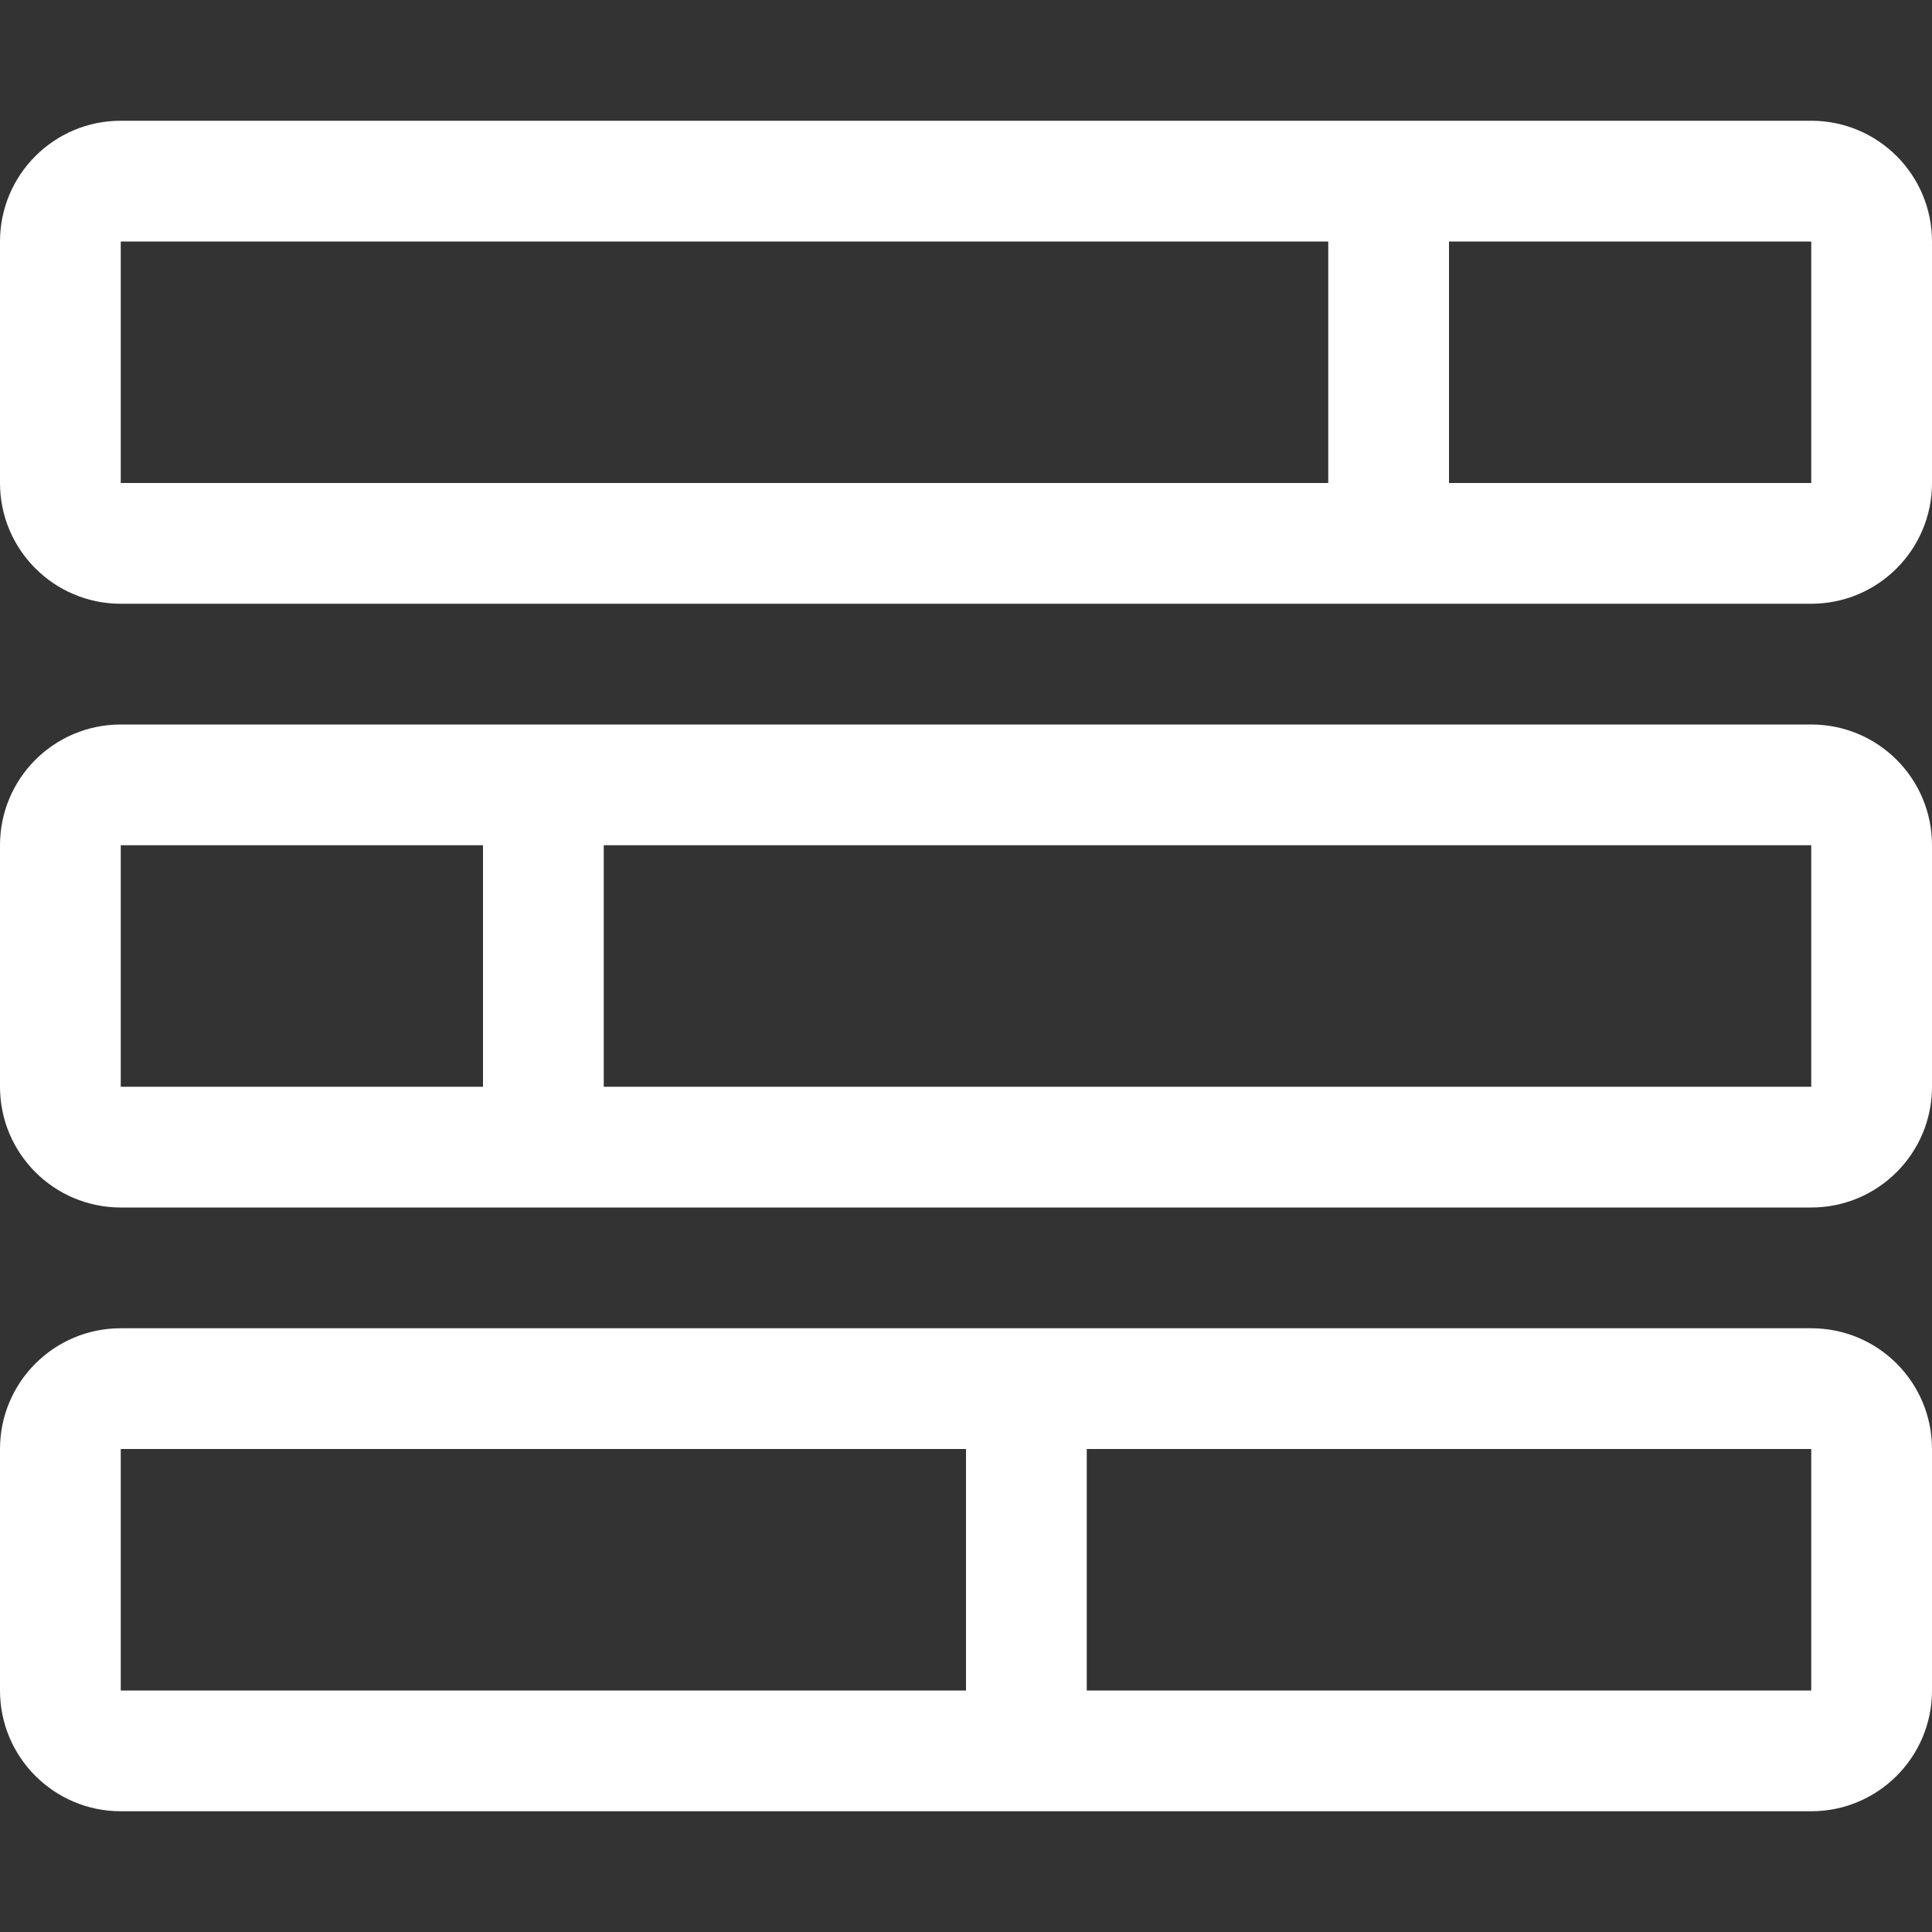 <svg width="54" height="54" viewBox="0 0 54 54" fill="none" xmlns="http://www.w3.org/2000/svg">
<rect x="0" y="0" width="54" height="54" fill="#333333" stroke="none"/>
<path d="M50.625 3.375H3.375C1.511 3.375 0 4.886 0 6.75V13.5C0 15.364 1.511 16.875 3.375 16.875H50.625C52.489 16.875 54 15.364 54 13.5V6.75C54 4.886 52.492 3.375 50.625 3.375ZM37.125 13.5H3.375V6.75H37.125V13.5ZM50.625 13.5H40.5V6.75H50.625V13.5ZM50.625 20.25H3.375C1.511 20.25 0 21.758 0 23.625V30.375C0 32.239 1.511 33.75 3.375 33.75H50.625C52.489 33.75 54 32.239 54 30.375V23.625C54 21.758 52.492 20.25 50.625 20.25ZM13.5 30.375H3.375V23.625H13.5V30.375ZM50.625 30.375H16.875V23.625H50.625V30.375ZM50.625 37.125H3.375C1.511 37.125 0 38.636 0 40.5V47.25C0 49.114 1.511 50.625 3.375 50.625H50.625C52.489 50.625 54 49.114 54 47.25V40.5C54 38.633 52.492 37.125 50.625 37.125ZM27 47.25H3.375V40.5H27V47.25ZM50.625 47.25H30.375V40.5H50.625V47.25Z" fill="white"/>
</svg>
